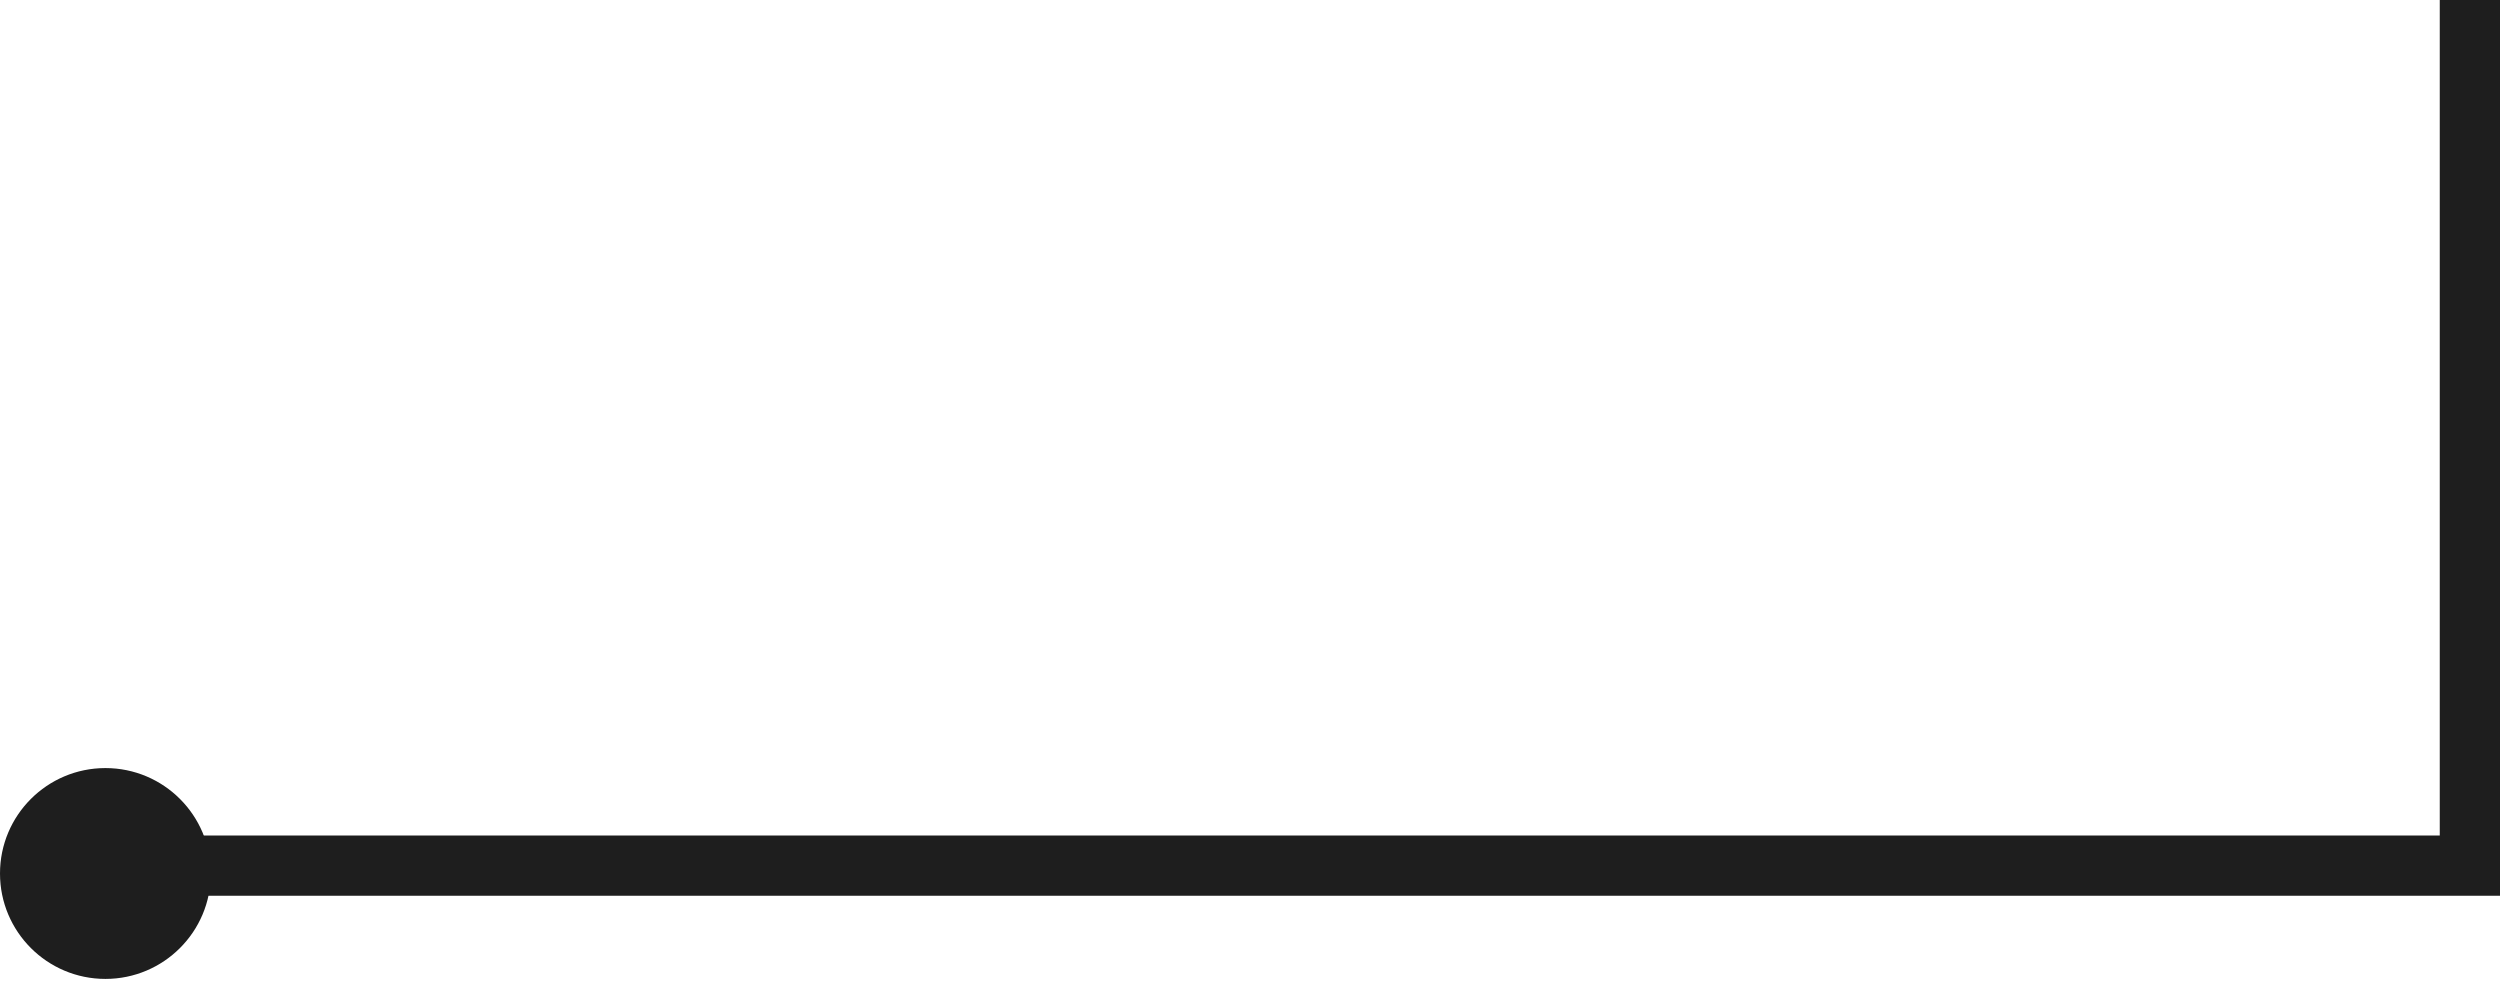 <?xml version="1.0" encoding="UTF-8"?> <svg xmlns="http://www.w3.org/2000/svg" width="83" height="33" viewBox="0 0 83 33" fill="none"><path d="M82 0L82 28.739L3 28.739" stroke="#1E1E1E" stroke-width="2" stroke-miterlimit="22.926"></path><path fill-rule="evenodd" clip-rule="evenodd" d="M7 29C7 30.933 5.433 32.5 3.5 32.5C1.567 32.5 4.76837e-07 30.933 4.76837e-07 29C4.76837e-07 27.067 1.567 25.5 3.5 25.5C5.433 25.5 7 27.067 7 29Z" fill="#1E1E1E"></path></svg> 